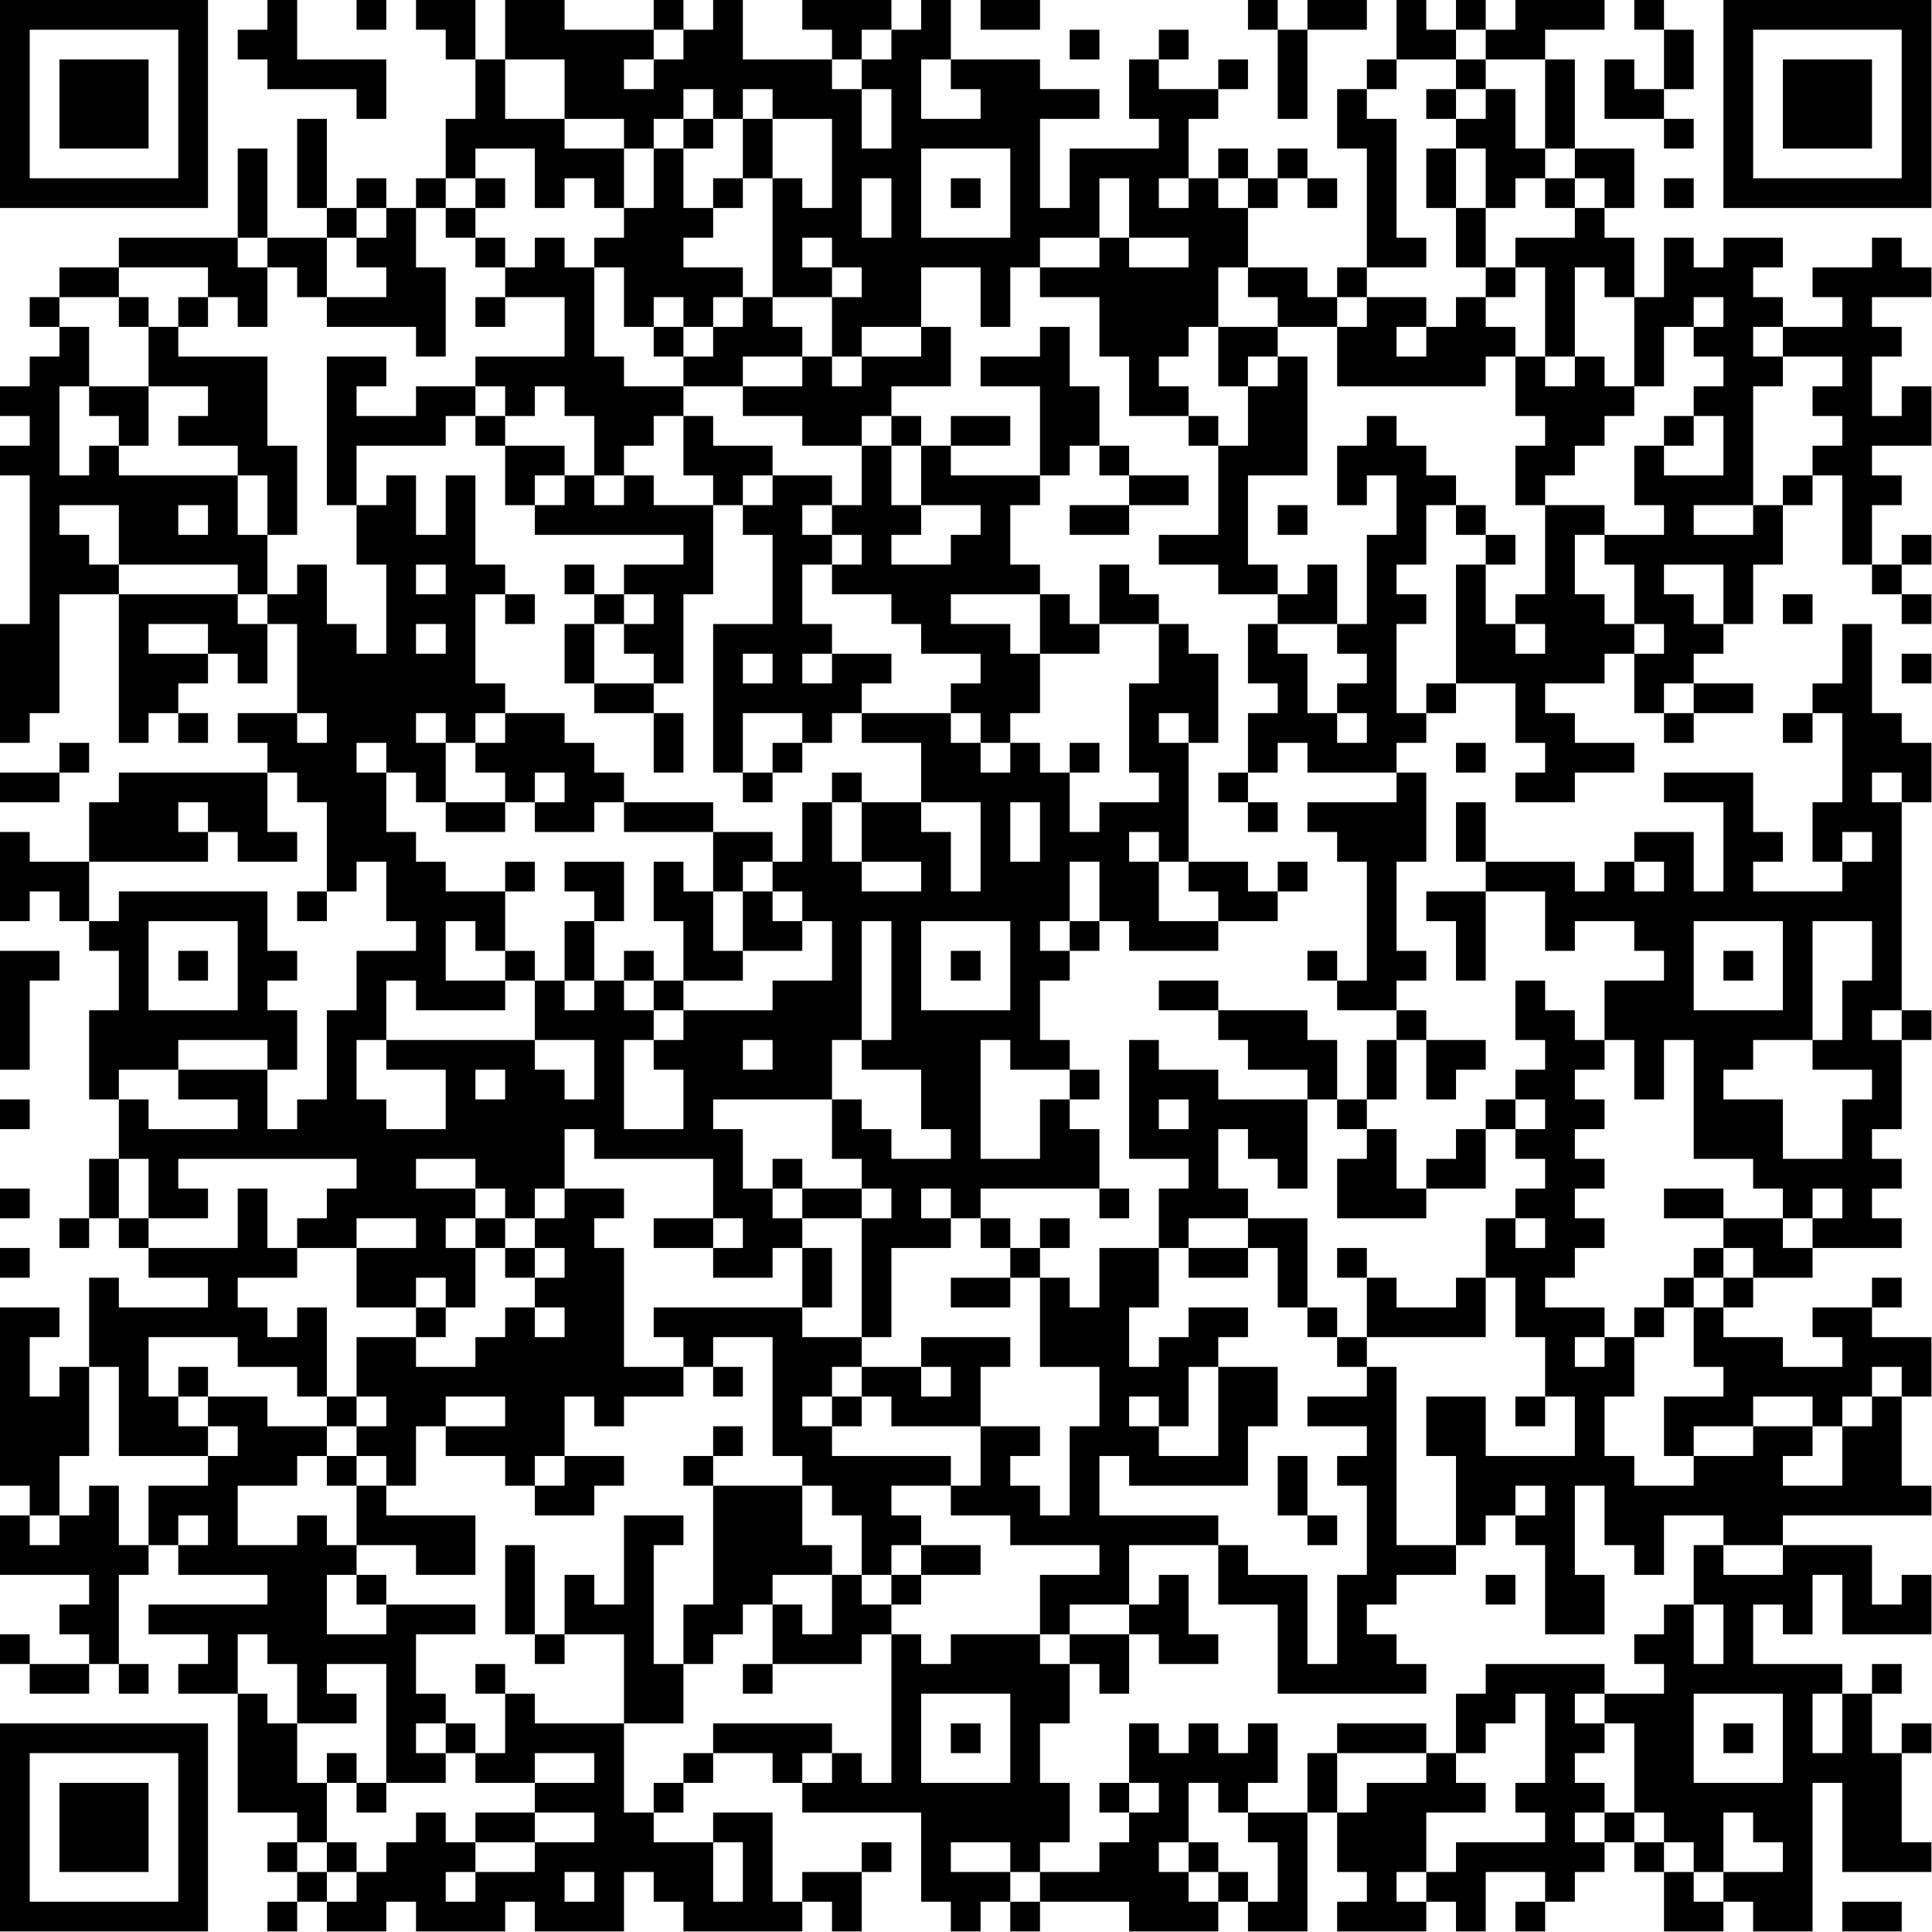 <?xml version="1.0" encoding="UTF-8"?>
<svg xmlns="http://www.w3.org/2000/svg" version="1.1" width="100" height="100" viewBox="0 0 100 100"><rect x="0" y="0" width="100" height="100" fill="#ffffff"/><g transform="scale(1.538)"><g transform="translate(0,0)"><path fill-rule="evenodd" d="M9 0L9 1L8 1L8 2L9 2L9 3L12 3L12 4L13 4L13 2L10 2L10 0ZM12 0L12 1L13 1L13 0ZM14 0L14 1L15 1L15 2L16 2L16 4L15 4L15 6L14 6L14 7L13 7L13 6L12 6L12 7L11 7L11 4L10 4L10 7L11 7L11 8L9 8L9 5L8 5L8 8L4 8L4 9L2 9L2 10L1 10L1 11L2 11L2 12L1 12L1 13L0 13L0 14L1 14L1 15L0 15L0 16L1 16L1 21L0 21L0 25L1 25L1 24L2 24L2 20L4 20L4 25L5 25L5 24L6 24L6 25L7 25L7 24L6 24L6 23L7 23L7 22L8 22L8 23L9 23L9 21L10 21L10 24L8 24L8 25L9 25L9 26L4 26L4 27L3 27L3 29L1 29L1 28L0 28L0 31L1 31L1 30L2 30L2 31L3 31L3 32L4 32L4 34L3 34L3 37L4 37L4 39L3 39L3 41L2 41L2 42L3 42L3 41L4 41L4 42L5 42L5 43L7 43L7 44L4 44L4 43L3 43L3 46L2 46L2 47L1 47L1 45L2 45L2 44L0 44L0 50L1 50L1 51L0 51L0 53L3 53L3 54L2 54L2 55L3 55L3 56L1 56L1 55L0 55L0 56L1 56L1 57L3 57L3 56L4 56L4 57L5 57L5 56L4 56L4 53L5 53L5 52L6 52L6 53L9 53L9 54L5 54L5 55L7 55L7 56L6 56L6 57L8 57L8 61L10 61L10 62L9 62L9 63L10 63L10 64L9 64L9 65L10 65L10 64L11 64L11 65L13 65L13 64L14 64L14 65L17 65L17 64L18 64L18 65L21 65L21 63L22 63L22 64L23 64L23 65L27 65L27 64L28 64L28 65L29 65L29 63L30 63L30 62L29 62L29 63L27 63L27 64L26 64L26 61L24 61L24 62L22 62L22 61L23 61L23 60L24 60L24 59L26 59L26 60L27 60L27 61L31 61L31 64L32 64L32 65L33 65L33 64L34 64L34 65L35 65L35 64L38 64L38 65L41 65L41 64L42 64L42 65L44 65L44 61L45 61L45 63L46 63L46 64L45 64L45 65L48 65L48 64L49 64L49 65L50 65L50 63L52 63L52 64L51 64L51 65L52 65L52 64L53 64L53 63L54 63L54 62L55 62L55 63L56 63L56 65L58 65L58 64L59 64L59 65L61 65L61 60L62 60L62 63L65 63L65 62L64 62L64 59L65 59L65 58L64 58L64 59L63 59L63 57L64 57L64 56L63 56L63 57L62 57L62 56L59 56L59 54L60 54L60 55L61 55L61 53L62 53L62 55L65 55L65 53L64 53L64 54L63 54L63 52L60 52L60 51L65 51L65 50L64 50L64 47L65 47L65 45L63 45L63 44L64 44L64 43L63 43L63 44L61 44L61 45L62 45L62 46L60 46L60 45L58 45L58 44L59 44L59 43L61 43L61 42L64 42L64 41L63 41L63 40L64 40L64 39L63 39L63 38L64 38L64 35L65 35L65 34L64 34L64 27L65 27L65 25L64 25L64 24L63 24L63 21L62 21L62 23L61 23L61 24L60 24L60 25L61 25L61 24L62 24L62 27L61 27L61 29L62 29L62 30L59 30L59 29L60 29L60 28L59 28L59 26L56 26L56 27L58 27L58 30L57 30L57 28L55 28L55 29L54 29L54 30L53 30L53 29L50 29L50 27L49 27L49 29L50 29L50 30L48 30L48 31L49 31L49 33L50 33L50 30L52 30L52 32L53 32L53 31L55 31L55 32L56 32L56 33L54 33L54 35L53 35L53 34L52 34L52 33L51 33L51 35L52 35L52 36L51 36L51 37L50 37L50 38L49 38L49 39L48 39L48 40L47 40L47 38L46 38L46 37L47 37L47 35L48 35L48 37L49 37L49 36L50 36L50 35L48 35L48 34L47 34L47 33L48 33L48 32L47 32L47 29L48 29L48 26L47 26L47 25L48 25L48 24L49 24L49 23L51 23L51 25L52 25L52 26L51 26L51 27L53 27L53 26L55 26L55 25L53 25L53 24L52 24L52 23L54 23L54 22L55 22L55 24L56 24L56 25L57 25L57 24L59 24L59 23L57 23L57 22L58 22L58 21L59 21L59 19L60 19L60 17L61 17L61 16L62 16L62 19L63 19L63 20L64 20L64 21L65 21L65 20L64 20L64 19L65 19L65 18L64 18L64 19L63 19L63 17L64 17L64 16L63 16L63 15L65 15L65 13L64 13L64 14L63 14L63 12L64 12L64 11L63 11L63 10L65 10L65 9L64 9L64 8L63 8L63 9L61 9L61 10L62 10L62 11L60 11L60 10L59 10L59 9L60 9L60 8L58 8L58 9L57 9L57 8L56 8L56 10L55 10L55 8L54 8L54 7L55 7L55 5L53 5L53 2L52 2L52 1L54 1L54 0L51 0L51 1L50 1L50 0L49 0L49 1L48 1L48 0L47 0L47 2L46 2L46 3L45 3L45 5L46 5L46 9L45 9L45 10L44 10L44 9L42 9L42 7L43 7L43 6L44 6L44 7L45 7L45 6L44 6L44 5L43 5L43 6L42 6L42 5L41 5L41 6L40 6L40 4L41 4L41 3L42 3L42 2L41 2L41 3L39 3L39 2L40 2L40 1L39 1L39 2L38 2L38 4L39 4L39 5L36 5L36 7L35 7L35 4L37 4L37 3L35 3L35 2L32 2L32 0L31 0L31 1L30 1L30 0L27 0L27 1L28 1L28 2L25 2L25 0L24 0L24 1L23 1L23 0L22 0L22 1L19 1L19 0L17 0L17 2L16 2L16 0ZM33 0L33 1L35 1L35 0ZM42 0L42 1L43 1L43 4L44 4L44 1L46 1L46 0L44 0L44 1L43 1L43 0ZM55 0L55 1L56 1L56 3L55 3L55 2L54 2L54 4L56 4L56 5L57 5L57 4L56 4L56 3L57 3L57 1L56 1L56 0ZM22 1L22 2L21 2L21 3L22 3L22 2L23 2L23 1ZM29 1L29 2L28 2L28 3L29 3L29 5L30 5L30 3L29 3L29 2L30 2L30 1ZM36 1L36 2L37 2L37 1ZM49 1L49 2L47 2L47 3L46 3L46 4L47 4L47 8L48 8L48 9L46 9L46 10L45 10L45 11L43 11L43 10L42 10L42 9L41 9L41 11L40 11L40 12L39 12L39 13L40 13L40 14L38 14L38 12L37 12L37 10L35 10L35 9L37 9L37 8L38 8L38 9L40 9L40 8L38 8L38 6L37 6L37 8L35 8L35 9L34 9L34 11L33 11L33 9L31 9L31 11L29 11L29 12L28 12L28 10L29 10L29 9L28 9L28 8L27 8L27 9L28 9L28 10L26 10L26 6L27 6L27 7L28 7L28 4L26 4L26 3L25 3L25 4L24 4L24 3L23 3L23 4L22 4L22 5L21 5L21 4L19 4L19 2L17 2L17 4L19 4L19 5L21 5L21 7L20 7L20 6L19 6L19 7L18 7L18 5L16 5L16 6L15 6L15 7L14 7L14 9L15 9L15 12L14 12L14 11L11 11L11 10L13 10L13 9L12 9L12 8L13 8L13 7L12 7L12 8L11 8L11 10L10 10L10 9L9 9L9 8L8 8L8 9L9 9L9 11L8 11L8 10L7 10L7 9L4 9L4 10L2 10L2 11L3 11L3 13L2 13L2 16L3 16L3 15L4 15L4 16L8 16L8 18L9 18L9 20L8 20L8 19L4 19L4 17L2 17L2 18L3 18L3 19L4 19L4 20L8 20L8 21L9 21L9 20L10 20L10 19L11 19L11 21L12 21L12 22L13 22L13 19L12 19L12 17L13 17L13 16L14 16L14 18L15 18L15 16L16 16L16 19L17 19L17 20L16 20L16 23L17 23L17 24L16 24L16 25L15 25L15 24L14 24L14 25L15 25L15 27L14 27L14 26L13 26L13 25L12 25L12 26L13 26L13 28L14 28L14 29L15 29L15 30L17 30L17 32L16 32L16 31L15 31L15 33L17 33L17 34L14 34L14 33L13 33L13 35L12 35L12 37L13 37L13 38L15 38L15 36L13 36L13 35L18 35L18 36L19 36L19 37L20 37L20 35L18 35L18 33L19 33L19 34L20 34L20 33L21 33L21 34L22 34L22 35L21 35L21 38L23 38L23 36L22 36L22 35L23 35L23 34L26 34L26 33L28 33L28 31L27 31L27 30L26 30L26 29L27 29L27 27L28 27L28 29L29 29L29 30L31 30L31 29L29 29L29 27L31 27L31 28L32 28L32 30L33 30L33 27L31 27L31 25L29 25L29 24L32 24L32 25L33 25L33 26L34 26L34 25L35 25L35 26L36 26L36 28L37 28L37 27L39 27L39 26L38 26L38 23L39 23L39 21L40 21L40 22L41 22L41 25L40 25L40 24L39 24L39 25L40 25L40 29L39 29L39 28L38 28L38 29L39 29L39 31L41 31L41 32L38 32L38 31L37 31L37 29L36 29L36 31L35 31L35 32L36 32L36 33L35 33L35 35L36 35L36 36L34 36L34 35L33 35L33 39L35 39L35 37L36 37L36 38L37 38L37 40L33 40L33 41L32 41L32 40L31 40L31 41L32 41L32 42L30 42L30 45L29 45L29 41L30 41L30 40L29 40L29 39L28 39L28 37L29 37L29 38L30 38L30 39L32 39L32 38L31 38L31 36L29 36L29 35L30 35L30 31L29 31L29 35L28 35L28 37L24 37L24 38L25 38L25 40L26 40L26 41L27 41L27 42L26 42L26 43L24 43L24 42L25 42L25 41L24 41L24 39L20 39L20 38L19 38L19 40L18 40L18 41L17 41L17 40L16 40L16 39L14 39L14 40L16 40L16 41L15 41L15 42L16 42L16 44L15 44L15 43L14 43L14 44L12 44L12 42L14 42L14 41L12 41L12 42L10 42L10 41L11 41L11 40L12 40L12 39L6 39L6 40L7 40L7 41L5 41L5 39L4 39L4 41L5 41L5 42L8 42L8 40L9 40L9 42L10 42L10 43L8 43L8 44L9 44L9 45L10 45L10 44L11 44L11 47L10 47L10 46L8 46L8 45L5 45L5 47L6 47L6 48L7 48L7 49L4 49L4 46L3 46L3 49L2 49L2 51L1 51L1 52L2 52L2 51L3 51L3 50L4 50L4 52L5 52L5 50L7 50L7 49L8 49L8 48L7 48L7 47L9 47L9 48L11 48L11 49L10 49L10 50L8 50L8 52L10 52L10 51L11 51L11 52L12 52L12 53L11 53L11 55L13 55L13 54L16 54L16 55L14 55L14 57L15 57L15 58L14 58L14 59L15 59L15 60L13 60L13 56L11 56L11 57L12 57L12 58L10 58L10 56L9 56L9 55L8 55L8 57L9 57L9 58L10 58L10 60L11 60L11 62L10 62L10 63L11 63L11 64L12 64L12 63L13 63L13 62L14 62L14 61L15 61L15 62L16 62L16 63L15 63L15 64L16 64L16 63L18 63L18 62L20 62L20 61L18 61L18 60L20 60L20 59L18 59L18 60L16 60L16 59L17 59L17 57L18 57L18 58L21 58L21 61L22 61L22 60L23 60L23 59L24 59L24 58L28 58L28 59L27 59L27 60L28 60L28 59L29 59L29 60L30 60L30 55L31 55L31 56L32 56L32 55L35 55L35 56L36 56L36 58L35 58L35 60L36 60L36 62L35 62L35 63L34 63L34 62L32 62L32 63L34 63L34 64L35 64L35 63L37 63L37 62L38 62L38 61L39 61L39 60L38 60L38 58L39 58L39 59L40 59L40 58L41 58L41 59L42 59L42 58L43 58L43 60L42 60L42 61L41 61L41 60L40 60L40 62L39 62L39 63L40 63L40 64L41 64L41 63L42 63L42 64L43 64L43 62L42 62L42 61L44 61L44 59L45 59L45 61L46 61L46 60L48 60L48 59L49 59L49 60L50 60L50 61L48 61L48 63L47 63L47 64L48 64L48 63L49 63L49 62L52 62L52 61L51 61L51 60L52 60L52 57L51 57L51 58L50 58L50 59L49 59L49 57L50 57L50 56L54 56L54 57L53 57L53 58L54 58L54 59L53 59L53 60L54 60L54 61L53 61L53 62L54 62L54 61L55 61L55 62L56 62L56 63L57 63L57 64L58 64L58 63L60 63L60 62L59 62L59 61L58 61L58 63L57 63L57 62L56 62L56 61L55 61L55 58L54 58L54 57L56 57L56 56L55 56L55 55L56 55L56 54L57 54L57 56L58 56L58 54L57 54L57 52L58 52L58 53L60 53L60 52L58 52L58 51L56 51L56 53L55 53L55 52L54 52L54 50L53 50L53 53L54 53L54 55L52 55L52 52L51 52L51 51L52 51L52 50L51 50L51 51L50 51L50 52L49 52L49 49L48 49L48 47L50 47L50 49L53 49L53 47L52 47L52 45L51 45L51 43L50 43L50 41L51 41L51 42L52 42L52 41L51 41L51 40L52 40L52 39L51 39L51 38L52 38L52 37L51 37L51 38L50 38L50 40L48 40L48 41L45 41L45 39L46 39L46 38L45 38L45 37L46 37L46 35L47 35L47 34L45 34L45 33L46 33L46 29L45 29L45 28L44 28L44 27L47 27L47 26L44 26L44 25L43 25L43 26L42 26L42 24L43 24L43 23L42 23L42 21L43 21L43 22L44 22L44 24L45 24L45 25L46 25L46 24L45 24L45 23L46 23L46 22L45 22L45 21L46 21L46 18L47 18L47 16L46 16L46 17L45 17L45 15L46 15L46 14L47 14L47 15L48 15L48 16L49 16L49 17L48 17L48 19L47 19L47 20L48 20L48 21L47 21L47 24L48 24L48 23L49 23L49 19L50 19L50 21L51 21L51 22L52 22L52 21L51 21L51 20L52 20L52 17L54 17L54 18L53 18L53 20L54 20L54 21L55 21L55 22L56 22L56 21L55 21L55 19L54 19L54 18L56 18L56 17L55 17L55 15L56 15L56 16L58 16L58 14L57 14L57 13L58 13L58 12L57 12L57 11L58 11L58 10L57 10L57 11L56 11L56 13L55 13L55 10L54 10L54 9L53 9L53 12L52 12L52 9L51 9L51 8L53 8L53 7L54 7L54 6L53 6L53 5L52 5L52 2L50 2L50 1ZM31 2L31 4L33 4L33 3L32 3L32 2ZM49 2L49 3L48 3L48 4L49 4L49 5L48 5L48 7L49 7L49 9L50 9L50 10L49 10L49 11L48 11L48 10L46 10L46 11L45 11L45 13L50 13L50 12L51 12L51 14L52 14L52 15L51 15L51 17L52 17L52 16L53 16L53 15L54 15L54 14L55 14L55 13L54 13L54 12L53 12L53 13L52 13L52 12L51 12L51 11L50 11L50 10L51 10L51 9L50 9L50 7L51 7L51 6L52 6L52 7L53 7L53 6L52 6L52 5L51 5L51 3L50 3L50 2ZM49 3L49 4L50 4L50 3ZM23 4L23 5L22 5L22 7L21 7L21 8L20 8L20 9L19 9L19 8L18 8L18 9L17 9L17 8L16 8L16 7L17 7L17 6L16 6L16 7L15 7L15 8L16 8L16 9L17 9L17 10L16 10L16 11L17 11L17 10L19 10L19 12L16 12L16 13L14 13L14 14L12 14L12 13L13 13L13 12L11 12L11 17L12 17L12 15L15 15L15 14L16 14L16 15L17 15L17 17L18 17L18 18L23 18L23 19L21 19L21 20L20 20L20 19L19 19L19 20L20 20L20 21L19 21L19 23L20 23L20 24L22 24L22 26L23 26L23 24L22 24L22 23L23 23L23 20L24 20L24 17L25 17L25 18L26 18L26 21L24 21L24 26L25 26L25 27L26 27L26 26L27 26L27 25L28 25L28 24L29 24L29 23L30 23L30 22L28 22L28 21L27 21L27 19L28 19L28 20L30 20L30 21L31 21L31 22L33 22L33 23L32 23L32 24L33 24L33 25L34 25L34 24L35 24L35 22L37 22L37 21L39 21L39 20L38 20L38 19L37 19L37 21L36 21L36 20L35 20L35 19L34 19L34 17L35 17L35 16L36 16L36 15L37 15L37 16L38 16L38 17L36 17L36 18L38 18L38 17L40 17L40 16L38 16L38 15L37 15L37 13L36 13L36 11L35 11L35 12L33 12L33 13L35 13L35 16L32 16L32 15L34 15L34 14L32 14L32 15L31 15L31 14L30 14L30 13L32 13L32 11L31 11L31 12L29 12L29 13L28 13L28 12L27 12L27 11L26 11L26 10L25 10L25 9L23 9L23 8L24 8L24 7L25 7L25 6L26 6L26 4L25 4L25 6L24 6L24 7L23 7L23 5L24 5L24 4ZM31 5L31 8L34 8L34 5ZM49 5L49 7L50 7L50 5ZM29 6L29 8L30 8L30 6ZM32 6L32 7L33 7L33 6ZM39 6L39 7L40 7L40 6ZM41 6L41 7L42 7L42 6ZM56 6L56 7L57 7L57 6ZM20 9L20 12L21 12L21 13L23 13L23 14L22 14L22 15L21 15L21 16L20 16L20 14L19 14L19 13L18 13L18 14L17 14L17 13L16 13L16 14L17 14L17 15L19 15L19 16L18 16L18 17L19 17L19 16L20 16L20 17L21 17L21 16L22 16L22 17L24 17L24 16L23 16L23 14L24 14L24 15L26 15L26 16L25 16L25 17L26 17L26 16L28 16L28 17L27 17L27 18L28 18L28 19L29 19L29 18L28 18L28 17L29 17L29 15L30 15L30 17L31 17L31 18L30 18L30 19L32 19L32 18L33 18L33 17L31 17L31 15L30 15L30 14L29 14L29 15L27 15L27 14L25 14L25 13L27 13L27 12L25 12L25 13L23 13L23 12L24 12L24 11L25 11L25 10L24 10L24 11L23 11L23 10L22 10L22 11L21 11L21 9ZM4 10L4 11L5 11L5 13L3 13L3 14L4 14L4 15L5 15L5 13L7 13L7 14L6 14L6 15L8 15L8 16L9 16L9 18L10 18L10 15L9 15L9 12L6 12L6 11L7 11L7 10L6 10L6 11L5 11L5 10ZM22 11L22 12L23 12L23 11ZM41 11L41 13L42 13L42 15L41 15L41 14L40 14L40 15L41 15L41 18L39 18L39 19L41 19L41 20L43 20L43 21L45 21L45 19L44 19L44 20L43 20L43 19L42 19L42 16L44 16L44 12L43 12L43 11ZM47 11L47 12L48 12L48 11ZM59 11L59 12L60 12L60 13L59 13L59 17L57 17L57 18L59 18L59 17L60 17L60 16L61 16L61 15L62 15L62 14L61 14L61 13L62 13L62 12L60 12L60 11ZM42 12L42 13L43 13L43 12ZM56 14L56 15L57 15L57 14ZM6 17L6 18L7 18L7 17ZM43 17L43 18L44 18L44 17ZM49 17L49 18L50 18L50 19L51 19L51 18L50 18L50 17ZM14 19L14 20L15 20L15 19ZM56 19L56 20L57 20L57 21L58 21L58 19ZM17 20L17 21L18 21L18 20ZM21 20L21 21L20 21L20 23L22 23L22 22L21 22L21 21L22 21L22 20ZM32 20L32 21L34 21L34 22L35 22L35 20ZM60 20L60 21L61 21L61 20ZM5 21L5 22L7 22L7 21ZM14 21L14 22L15 22L15 21ZM25 22L25 23L26 23L26 22ZM27 22L27 23L28 23L28 22ZM64 22L64 23L65 23L65 22ZM56 23L56 24L57 24L57 23ZM10 24L10 25L11 25L11 24ZM17 24L17 25L16 25L16 26L17 26L17 27L15 27L15 28L17 28L17 27L18 27L18 28L20 28L20 27L21 27L21 28L24 28L24 30L23 30L23 29L22 29L22 31L23 31L23 33L22 33L22 32L21 32L21 33L22 33L22 34L23 34L23 33L25 33L25 32L27 32L27 31L26 31L26 30L25 30L25 29L26 29L26 28L24 28L24 27L21 27L21 26L20 26L20 25L19 25L19 24ZM25 24L25 26L26 26L26 25L27 25L27 24ZM2 25L2 26L0 26L0 27L2 27L2 26L3 26L3 25ZM36 25L36 26L37 26L37 25ZM49 25L49 26L50 26L50 25ZM9 26L9 28L10 28L10 29L8 29L8 28L7 28L7 27L6 27L6 28L7 28L7 29L3 29L3 31L4 31L4 30L9 30L9 32L10 32L10 33L9 33L9 34L10 34L10 36L9 36L9 35L6 35L6 36L4 36L4 37L5 37L5 38L8 38L8 37L6 37L6 36L9 36L9 38L10 38L10 37L11 37L11 34L12 34L12 32L14 32L14 31L13 31L13 29L12 29L12 30L11 30L11 27L10 27L10 26ZM18 26L18 27L19 27L19 26ZM28 26L28 27L29 27L29 26ZM41 26L41 27L42 27L42 28L43 28L43 27L42 27L42 26ZM63 26L63 27L64 27L64 26ZM34 27L34 29L35 29L35 27ZM62 28L62 29L63 29L63 28ZM17 29L17 30L18 30L18 29ZM19 29L19 30L20 30L20 31L19 31L19 33L20 33L20 31L21 31L21 29ZM40 29L40 30L41 30L41 31L43 31L43 30L44 30L44 29L43 29L43 30L42 30L42 29ZM55 29L55 30L56 30L56 29ZM10 30L10 31L11 31L11 30ZM24 30L24 32L25 32L25 30ZM5 31L5 34L8 34L8 31ZM31 31L31 34L34 34L34 31ZM36 31L36 32L37 32L37 31ZM57 31L57 34L60 34L60 31ZM61 31L61 35L59 35L59 36L58 36L58 37L60 37L60 39L62 39L62 37L63 37L63 36L61 36L61 35L62 35L62 33L63 33L63 31ZM0 32L0 36L1 36L1 33L2 33L2 32ZM6 32L6 33L7 33L7 32ZM17 32L17 33L18 33L18 32ZM32 32L32 33L33 33L33 32ZM44 32L44 33L45 33L45 32ZM58 32L58 33L59 33L59 32ZM39 33L39 34L41 34L41 35L42 35L42 36L44 36L44 37L41 37L41 36L39 36L39 35L38 35L38 39L40 39L40 40L39 40L39 42L37 42L37 44L36 44L36 43L35 43L35 42L36 42L36 41L35 41L35 42L34 42L34 41L33 41L33 42L34 42L34 43L32 43L32 44L34 44L34 43L35 43L35 46L37 46L37 48L36 48L36 51L35 51L35 50L34 50L34 49L35 49L35 48L33 48L33 46L34 46L34 45L31 45L31 46L29 46L29 45L27 45L27 44L28 44L28 42L27 42L27 44L22 44L22 45L23 45L23 46L21 46L21 42L20 42L20 41L21 41L21 40L19 40L19 41L18 41L18 42L17 42L17 41L16 41L16 42L17 42L17 43L18 43L18 44L17 44L17 45L16 45L16 46L14 46L14 45L15 45L15 44L14 44L14 45L12 45L12 47L11 47L11 48L12 48L12 49L11 49L11 50L12 50L12 52L14 52L14 53L16 53L16 51L13 51L13 50L14 50L14 48L15 48L15 49L17 49L17 50L18 50L18 51L20 51L20 50L21 50L21 49L19 49L19 47L20 47L20 48L21 48L21 47L23 47L23 46L24 46L24 47L25 47L25 46L24 46L24 45L26 45L26 49L27 49L27 50L24 50L24 49L25 49L25 48L24 48L24 49L23 49L23 50L24 50L24 54L23 54L23 56L22 56L22 52L23 52L23 51L21 51L21 54L20 54L20 53L19 53L19 55L18 55L18 52L17 52L17 55L18 55L18 56L19 56L19 55L21 55L21 58L23 58L23 56L24 56L24 55L25 55L25 54L26 54L26 56L25 56L25 57L26 57L26 56L29 56L29 55L30 55L30 54L31 54L31 53L33 53L33 52L31 52L31 51L30 51L30 50L32 50L32 51L34 51L34 52L37 52L37 53L35 53L35 55L36 55L36 56L37 56L37 57L38 57L38 55L39 55L39 56L41 56L41 55L40 55L40 53L39 53L39 54L38 54L38 52L41 52L41 54L43 54L43 57L48 57L48 56L47 56L47 55L46 55L46 54L47 54L47 53L49 53L49 52L47 52L47 46L46 46L46 45L50 45L50 43L49 43L49 44L47 44L47 43L46 43L46 42L45 42L45 43L46 43L46 45L45 45L45 44L44 44L44 41L42 41L42 40L41 40L41 38L42 38L42 39L43 39L43 40L44 40L44 37L45 37L45 35L44 35L44 34L41 34L41 33ZM63 34L63 35L64 35L64 34ZM25 35L25 36L26 36L26 35ZM54 35L54 36L53 36L53 37L54 37L54 38L53 38L53 39L54 39L54 40L53 40L53 41L54 41L54 42L53 42L53 43L52 43L52 44L54 44L54 45L53 45L53 46L54 46L54 45L55 45L55 47L54 47L54 49L55 49L55 50L57 50L57 49L59 49L59 48L61 48L61 49L60 49L60 50L62 50L62 48L63 48L63 47L64 47L64 46L63 46L63 47L62 47L62 48L61 48L61 47L59 47L59 48L57 48L57 49L56 49L56 47L58 47L58 46L57 46L57 44L58 44L58 43L59 43L59 42L58 42L58 41L60 41L60 42L61 42L61 41L62 41L62 40L61 40L61 41L60 41L60 40L59 40L59 39L57 39L57 35L56 35L56 37L55 37L55 35ZM16 36L16 37L17 37L17 36ZM36 36L36 37L37 37L37 36ZM0 37L0 38L1 38L1 37ZM39 37L39 38L40 38L40 37ZM26 39L26 40L27 40L27 41L29 41L29 40L27 40L27 39ZM0 40L0 41L1 41L1 40ZM37 40L37 41L38 41L38 40ZM56 40L56 41L58 41L58 40ZM22 41L22 42L24 42L24 41ZM40 41L40 42L39 42L39 44L38 44L38 46L39 46L39 45L40 45L40 44L42 44L42 45L41 45L41 46L40 46L40 48L39 48L39 47L38 47L38 48L39 48L39 49L41 49L41 46L43 46L43 48L42 48L42 50L38 50L38 49L37 49L37 51L41 51L41 52L42 52L42 53L44 53L44 56L45 56L45 53L46 53L46 50L45 50L45 49L46 49L46 48L44 48L44 47L46 47L46 46L45 46L45 45L44 45L44 44L43 44L43 42L42 42L42 41ZM0 42L0 43L1 43L1 42ZM18 42L18 43L19 43L19 42ZM40 42L40 43L42 43L42 42ZM57 42L57 43L56 43L56 44L55 44L55 45L56 45L56 44L57 44L57 43L58 43L58 42ZM18 44L18 45L19 45L19 44ZM6 46L6 47L7 47L7 46ZM28 46L28 47L27 47L27 48L28 48L28 49L32 49L32 50L33 50L33 48L30 48L30 47L29 47L29 46ZM31 46L31 47L32 47L32 46ZM12 47L12 48L13 48L13 47ZM15 47L15 48L17 48L17 47ZM28 47L28 48L29 48L29 47ZM51 47L51 48L52 48L52 47ZM12 49L12 50L13 50L13 49ZM18 49L18 50L19 50L19 49ZM43 49L43 51L44 51L44 52L45 52L45 51L44 51L44 49ZM27 50L27 52L28 52L28 53L26 53L26 54L27 54L27 55L28 55L28 53L29 53L29 54L30 54L30 53L31 53L31 52L30 52L30 53L29 53L29 51L28 51L28 50ZM6 51L6 52L7 52L7 51ZM12 53L12 54L13 54L13 53ZM50 53L50 54L51 54L51 53ZM36 54L36 55L38 55L38 54ZM16 56L16 57L17 57L17 56ZM31 57L31 60L34 60L34 57ZM57 57L57 60L60 60L60 57ZM61 57L61 59L62 59L62 57ZM15 58L15 59L16 59L16 58ZM32 58L32 59L33 59L33 58ZM45 58L45 59L48 59L48 58ZM58 58L58 59L59 59L59 58ZM11 59L11 60L12 60L12 61L13 61L13 60L12 60L12 59ZM37 60L37 61L38 61L38 60ZM16 61L16 62L18 62L18 61ZM11 62L11 63L12 63L12 62ZM24 62L24 64L25 64L25 62ZM40 62L40 63L41 63L41 62ZM19 63L19 64L20 64L20 63ZM62 64L62 65L64 65L64 64ZM0 0L0 7L7 7L7 0ZM1 1L1 6L6 6L6 1ZM2 2L2 5L5 5L5 2ZM58 0L58 7L65 7L65 0ZM59 1L59 6L64 6L64 1ZM60 2L60 5L63 5L63 2ZM0 58L0 65L7 65L7 58ZM1 59L1 64L6 64L6 59ZM2 60L2 63L5 63L5 60Z" fill="#000000"/></g></g></svg>
